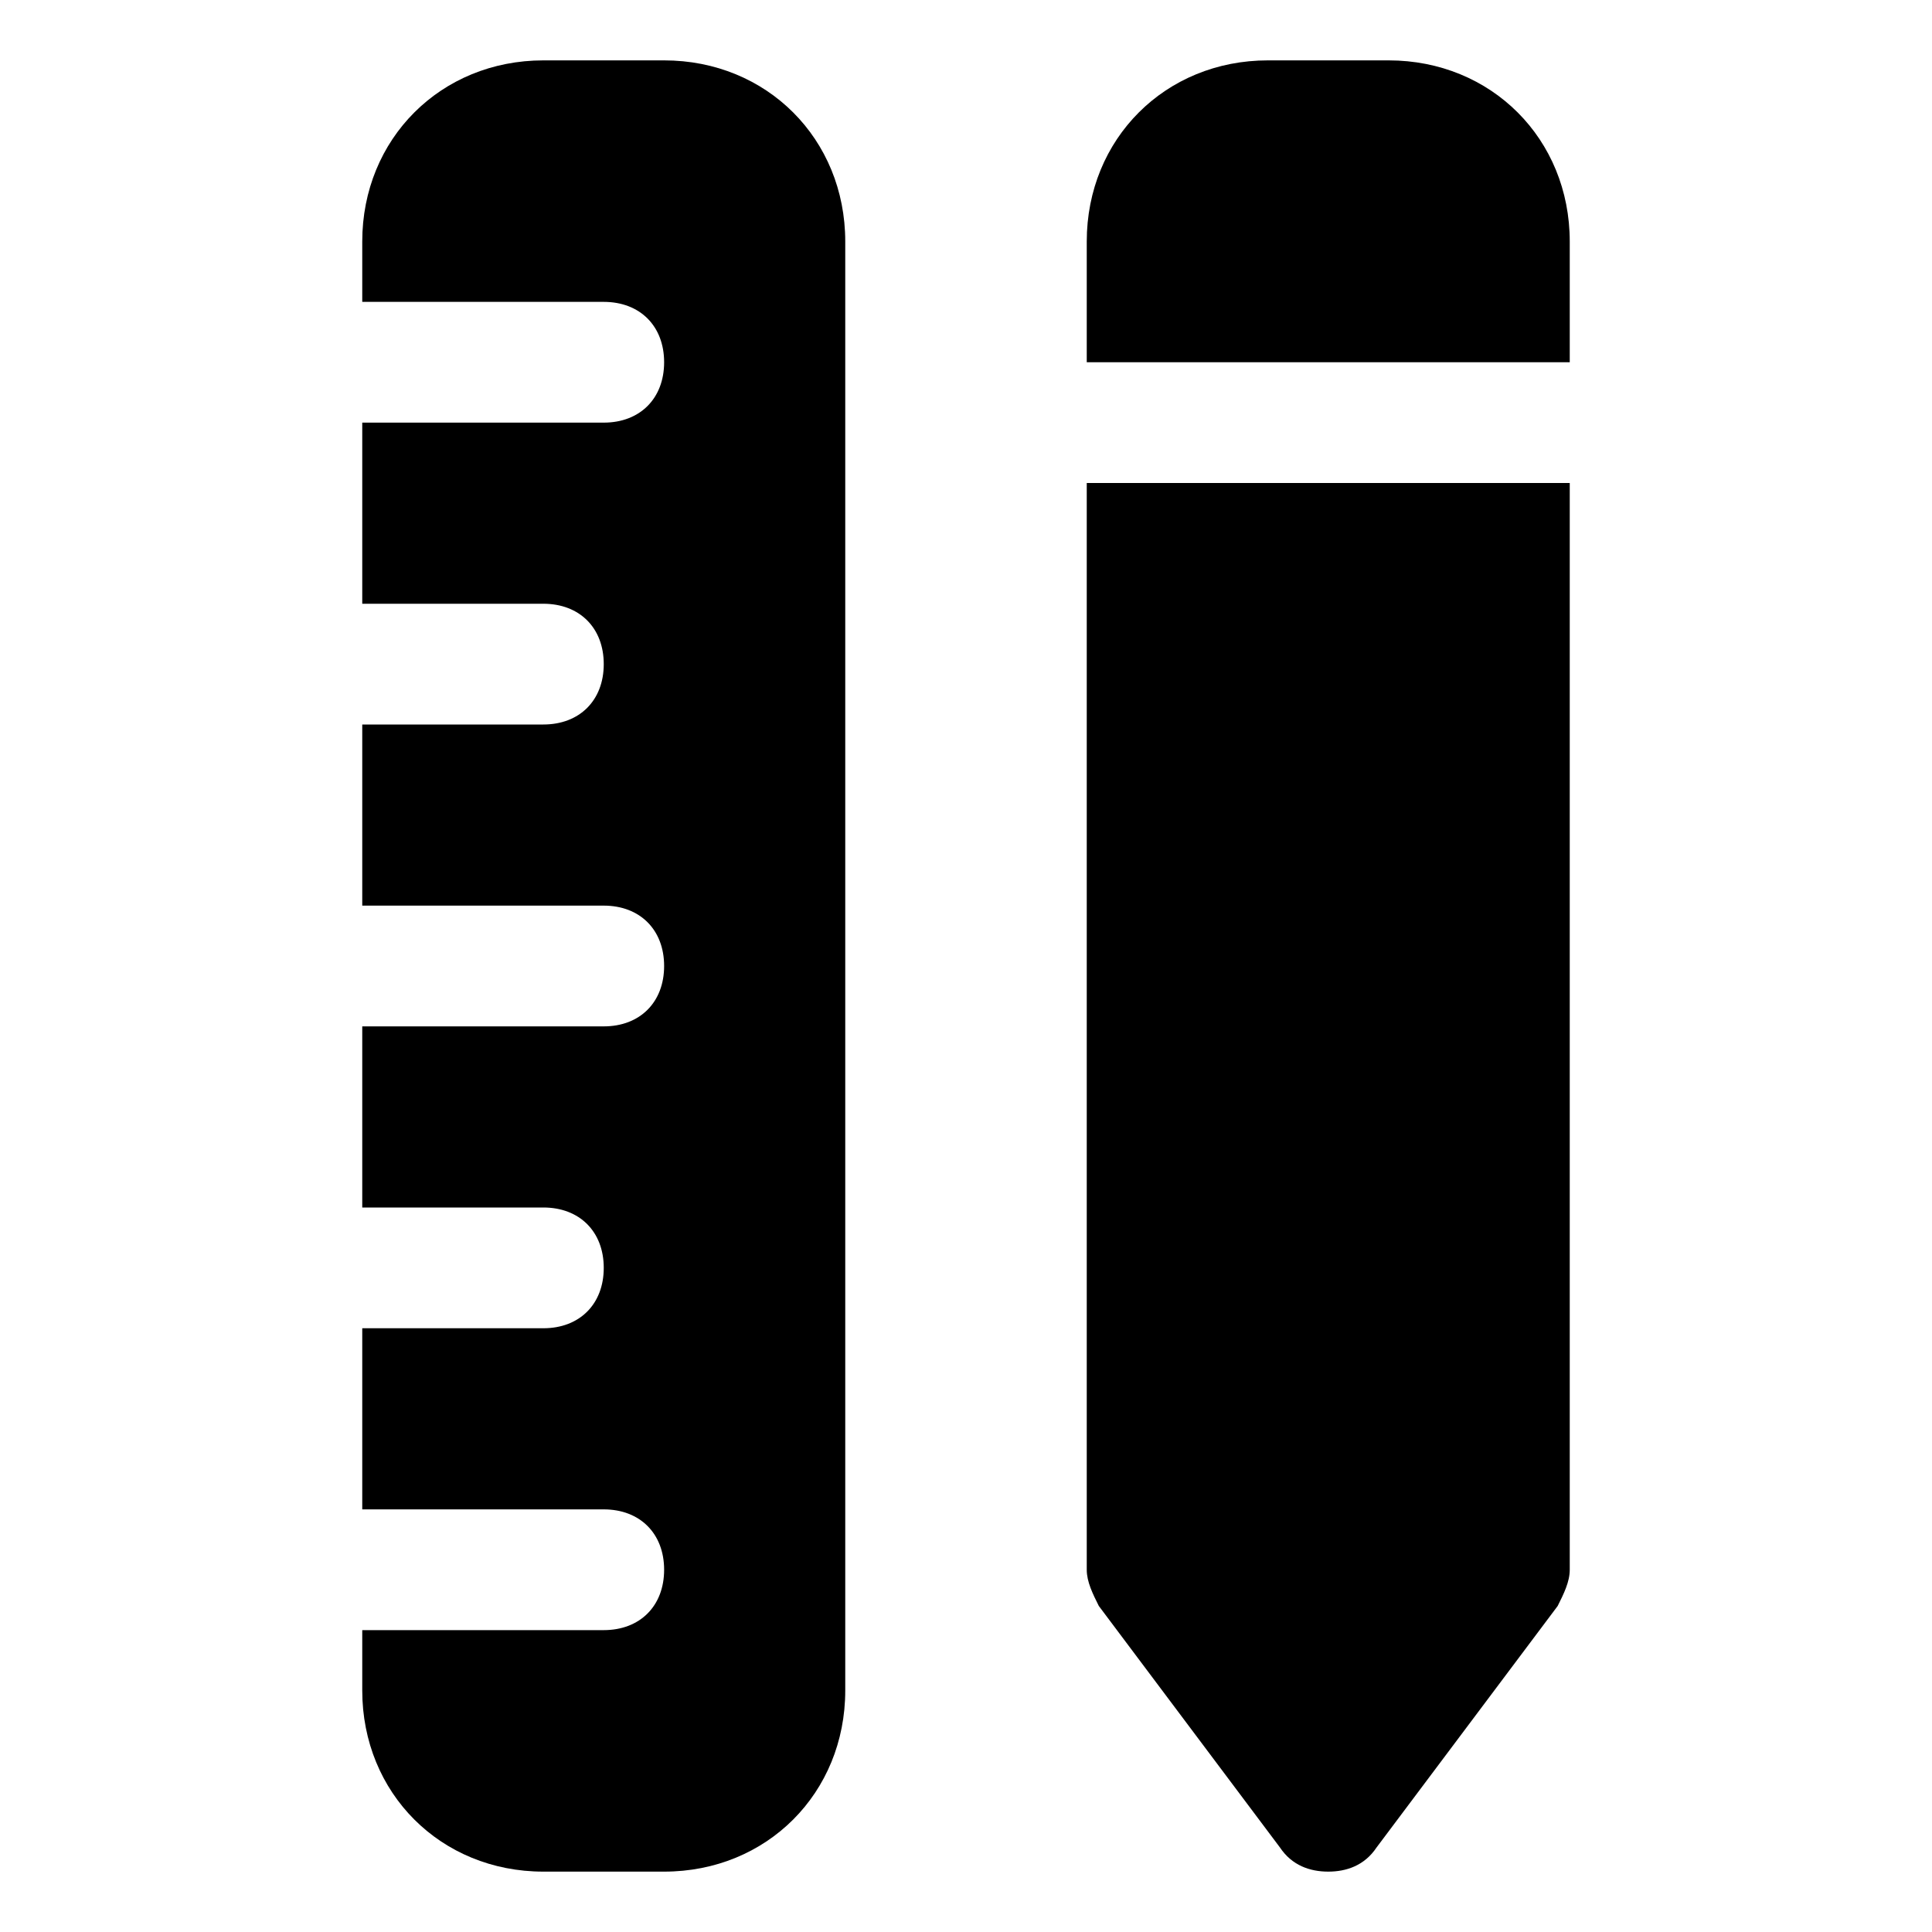 <?xml version="1.0" encoding="utf-8"?>
<svg height="800px" width="800px" version="1.1" id="Icons" xmlns="http://www.w3.org/2000/svg" xmlns:xlink="http://www.w3.org/1999/xlink" 
	 viewBox="0 0 32 32" xml:space="preserve">
<style type="text/css">
	.st0{fill:#FFFFFF;}
</style>
<path d="M11,1H9C7.3,1,6,2.3,6,4v1h4c0.6,0,1,0.4,1,1s-0.4,1-1,1H6v3h3c0.6,0,1,0.4,1,1s-0.4,1-1,1H6v3h4c0.6,0,1,0.4,1,1
	s-0.4,1-1,1H6v3h3c0.6,0,1,0.4,1,1s-0.4,1-1,1H6v3h4c0.6,0,1,0.4,1,1s-0.4,1-1,1H6v1c0,1.7,1.3,3,3,3h2c1.7,0,3-1.3,3-3V4
	C14,2.3,12.7,1,11,1z"/>
<g>
	<path d="M26,6V4c0-1.7-1.3-3-3-3h-2c-1.7,0-3,1.3-3,3v2H26z"/>
	<path d="M18,8v18c0,0.2,0.1,0.4,0.2,0.6l3,4c0.2,0.3,0.5,0.4,0.8,0.4s0.6-0.1,0.8-0.4l3-4c0.1-0.2,0.2-0.4,0.2-0.6V8H18z"/>
</g>
</svg>